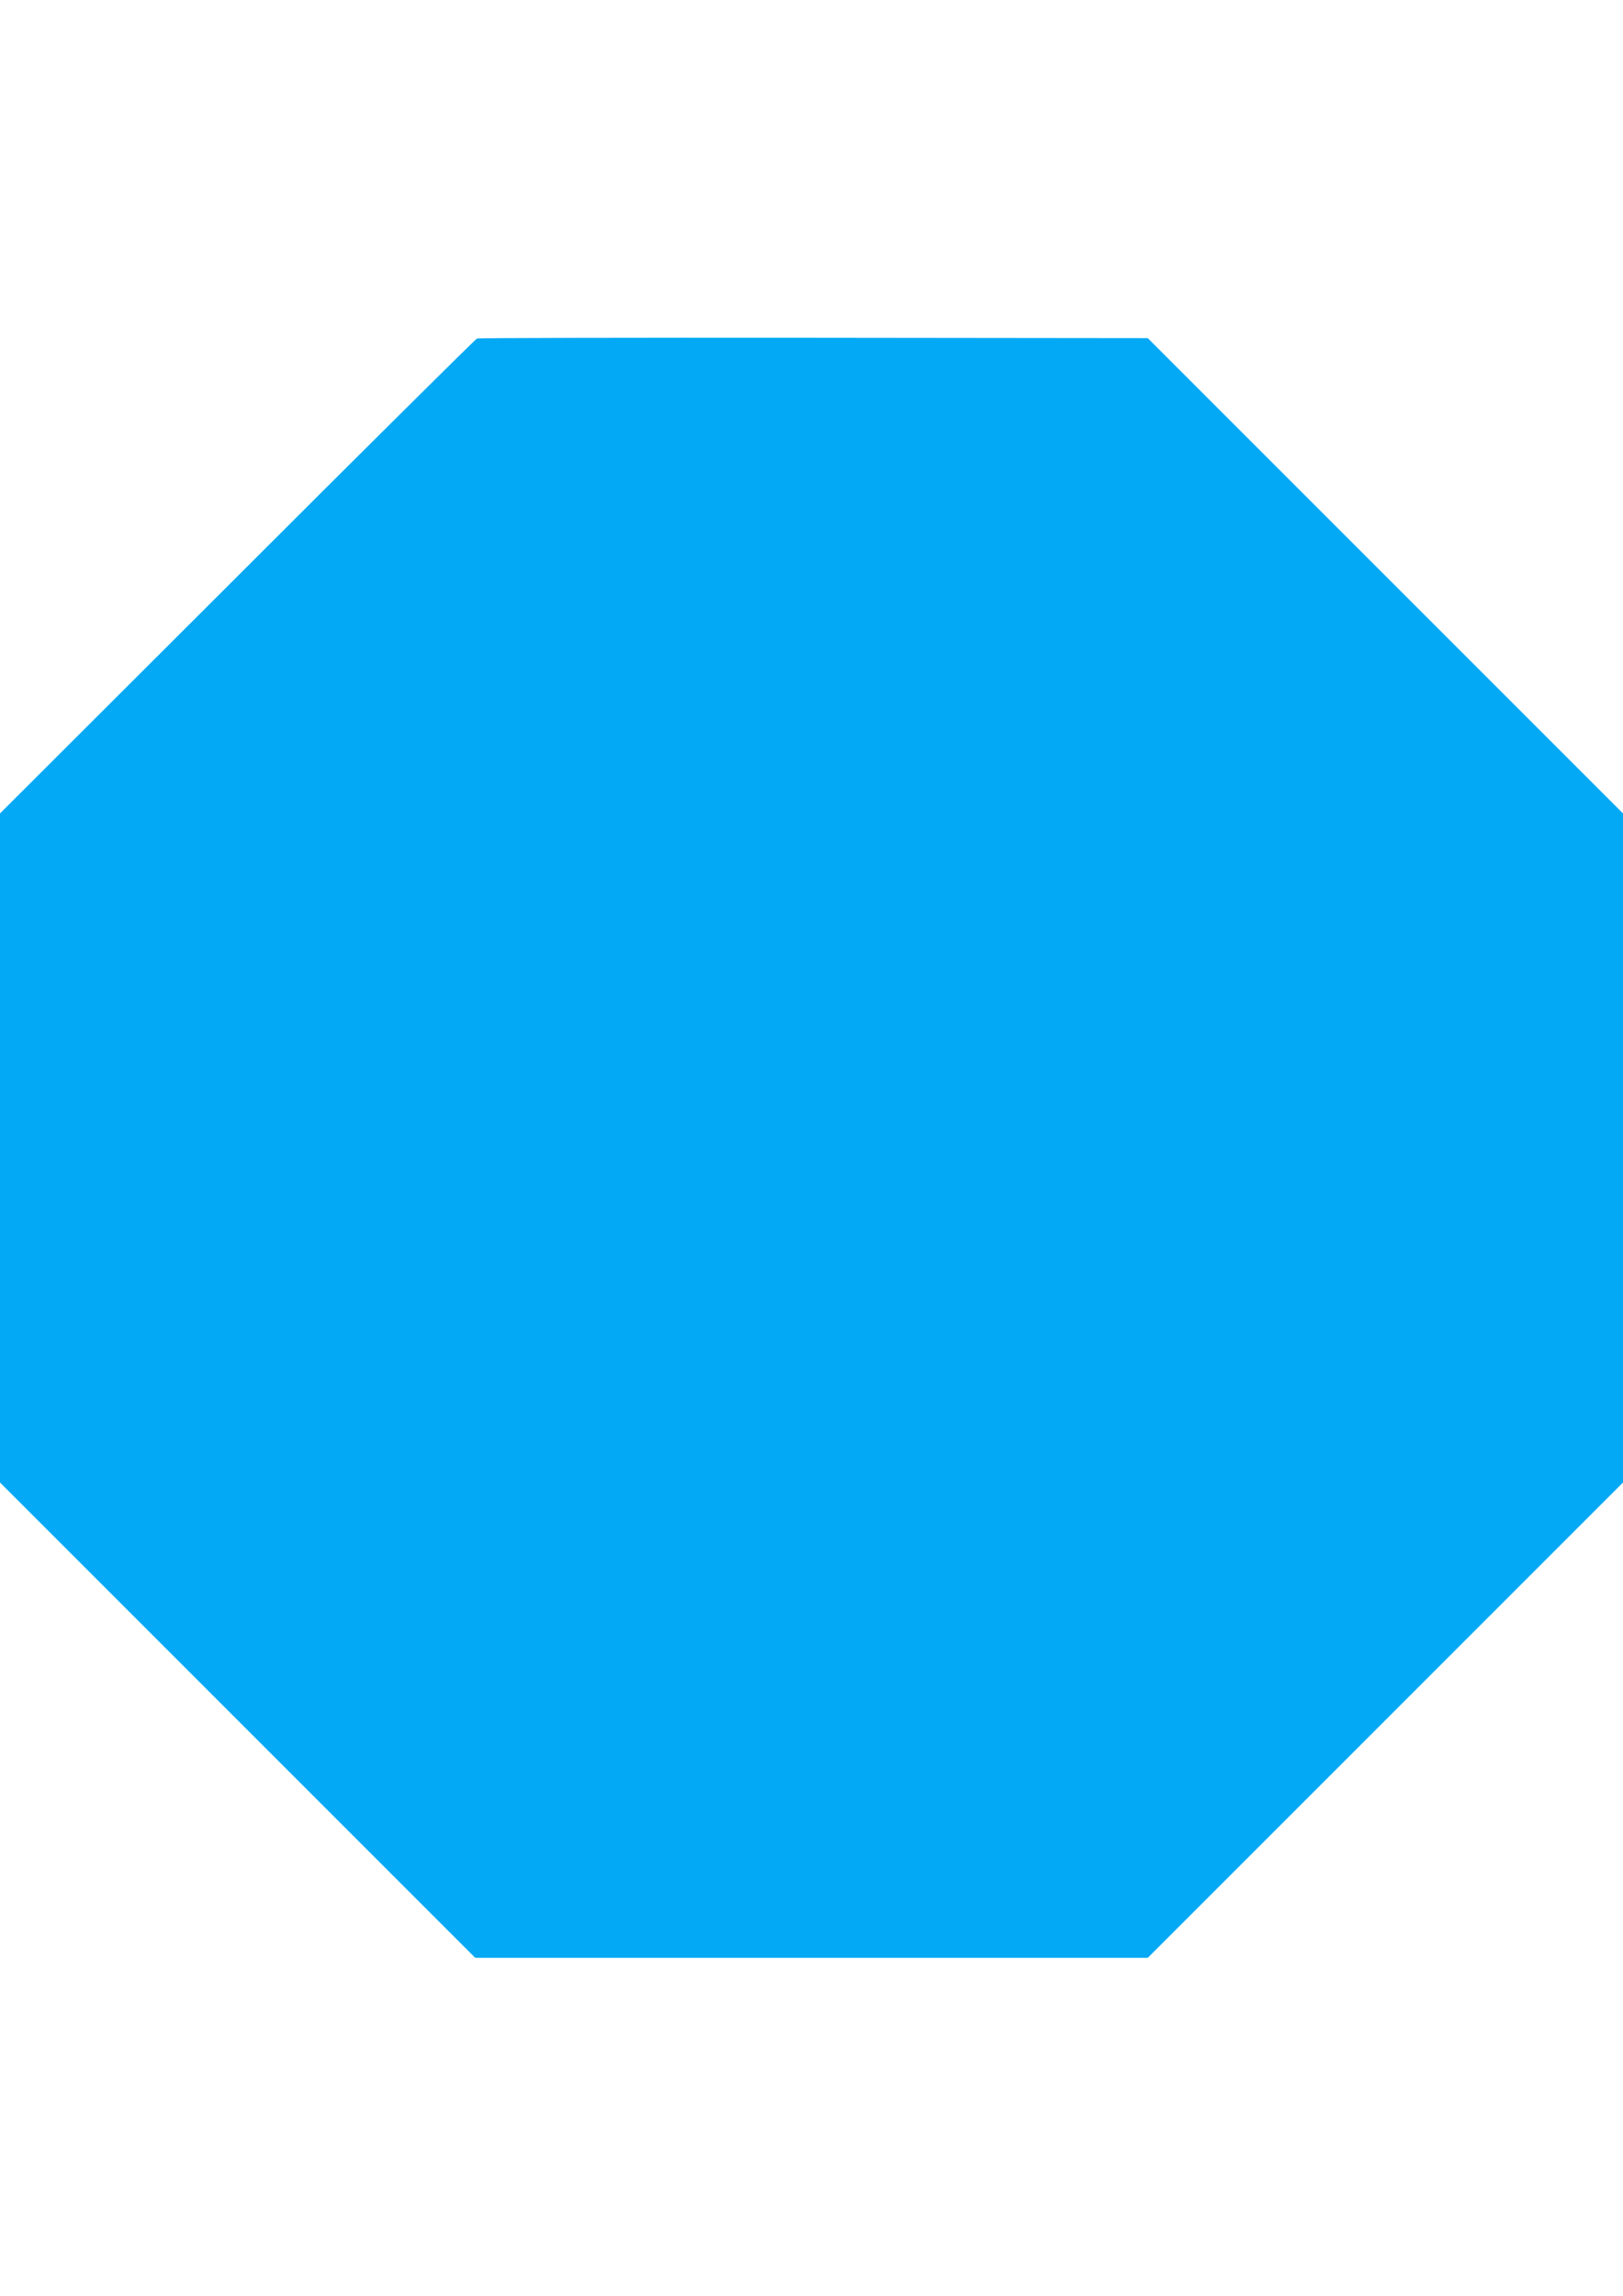 <?xml version="1.0" standalone="no"?>
<!DOCTYPE svg PUBLIC "-//W3C//DTD SVG 20010904//EN"
 "http://www.w3.org/TR/2001/REC-SVG-20010904/DTD/svg10.dtd">
<svg version="1.0" xmlns="http://www.w3.org/2000/svg"
 width="905pt" height="1280pt" viewBox="0 0 905 1280"
 preserveAspectRatio="xMidYMid meet">
<g transform="translate(0,1280) scale(0.1,-0.1)"
fill="#03a9f4" stroke="none">
<path d="M2660 10913 c-8 -3 -610 -600 -1337 -1327 l-1323 -1321 0 -1865 0
-1865 1325 -1325 1325 -1325 1875 0 1875 0 1325 1325 1325 1325 0 1865 0 1865
-1325 1325 -1325 1325 -1863 2 c-1024 1 -1869 -1 -1877 -4z"/>
</g>
</svg>
